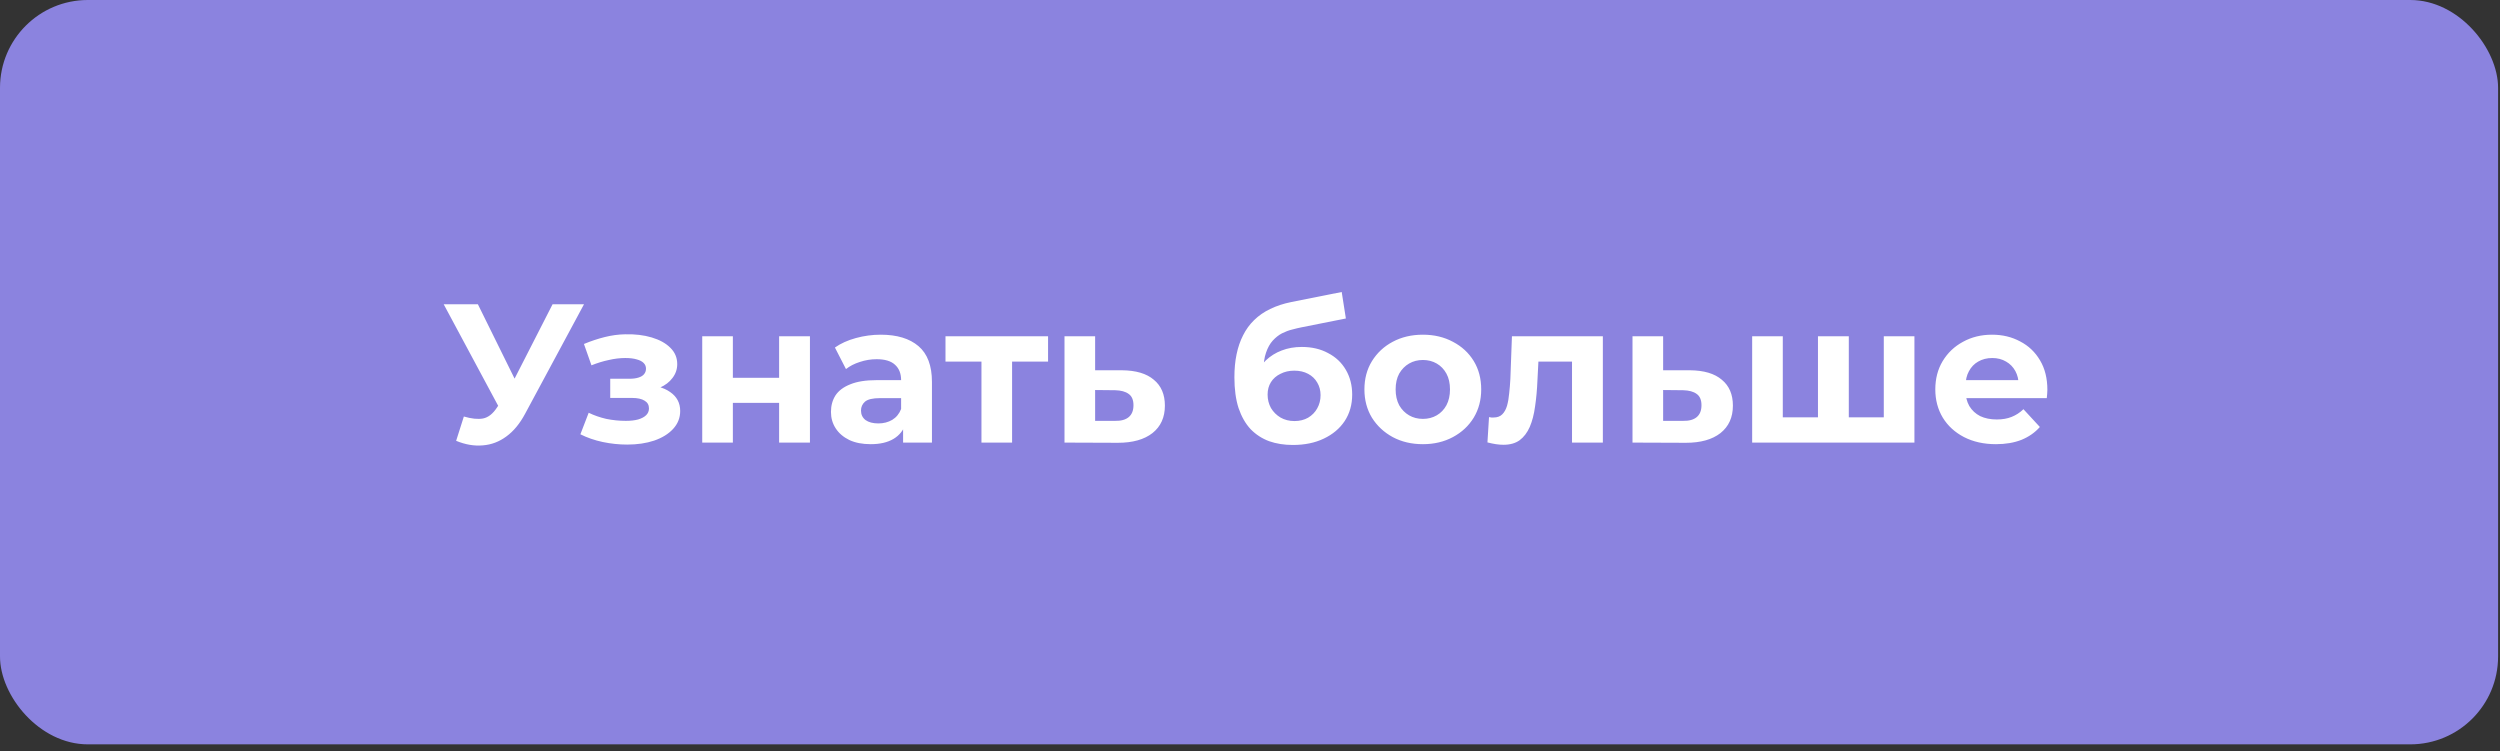 <?xml version="1.0" encoding="UTF-8"?> <svg xmlns="http://www.w3.org/2000/svg" width="213" height="64" viewBox="0 0 213 64" fill="none"><rect x="0" y="0" width="213" height="64" fill="#333333" stroke="none"/> <rect width="212.837" height="63.419" rx="7.484" fill="#8B83DF"></rect> <path d="M39.52 35.487C40.171 35.678 40.715 35.734 41.153 35.655C41.602 35.565 42.001 35.251 42.349 34.712L42.921 33.853L43.174 33.567L47.08 25.922H49.758L44.74 35.251C44.291 36.093 43.758 36.738 43.14 37.187C42.534 37.636 41.866 37.889 41.136 37.945C40.407 38.012 39.649 37.883 38.863 37.558L39.52 35.487ZM43.123 35.84L37.802 25.922H40.715L44.622 33.837L43.123 35.84ZM53.44 37.878C52.744 37.878 52.048 37.805 51.352 37.659C50.667 37.513 50.033 37.294 49.449 37.002L50.156 35.167C50.616 35.391 51.116 35.565 51.655 35.689C52.205 35.801 52.761 35.857 53.322 35.857C53.726 35.857 54.074 35.818 54.366 35.739C54.669 35.65 54.899 35.526 55.056 35.369C55.213 35.212 55.292 35.021 55.292 34.796C55.292 34.504 55.168 34.285 54.922 34.14C54.675 33.982 54.315 33.904 53.844 33.904H51.992V32.27H53.625C53.928 32.27 54.186 32.237 54.4 32.169C54.613 32.102 54.77 32.007 54.871 31.883C54.983 31.749 55.039 31.591 55.039 31.412C55.039 31.221 54.972 31.058 54.837 30.924C54.703 30.789 54.506 30.688 54.248 30.62C53.99 30.542 53.664 30.503 53.271 30.503C52.822 30.503 52.356 30.559 51.874 30.671C51.391 30.772 50.897 30.924 50.392 31.125L49.752 29.307C50.347 29.06 50.936 28.864 51.52 28.718C52.104 28.572 52.682 28.493 53.255 28.482C54.096 28.459 54.854 28.549 55.528 28.751C56.201 28.953 56.729 29.245 57.11 29.627C57.503 30.009 57.7 30.474 57.7 31.024C57.7 31.462 57.565 31.855 57.296 32.203C57.038 32.551 56.678 32.826 56.218 33.028C55.758 33.219 55.241 33.315 54.669 33.315L54.736 32.792C55.735 32.792 56.521 32.995 57.094 33.399C57.666 33.792 57.952 34.33 57.952 35.015C57.952 35.599 57.75 36.11 57.346 36.547C56.953 36.974 56.414 37.305 55.73 37.541C55.056 37.766 54.293 37.878 53.44 37.878ZM59.83 37.709V28.65H62.44V32.186H66.38V28.65H69.007V37.709H66.38V34.325H62.44V37.709H59.83ZM76.944 37.709V35.941L76.775 35.554V32.388C76.775 31.827 76.601 31.389 76.253 31.075C75.917 30.761 75.395 30.604 74.687 30.604C74.205 30.604 73.728 30.682 73.256 30.839C72.796 30.985 72.403 31.187 72.077 31.445L71.135 29.61C71.628 29.262 72.223 28.993 72.919 28.802C73.615 28.611 74.323 28.516 75.041 28.516C76.422 28.516 77.494 28.841 78.257 29.492C79.02 30.143 79.402 31.159 79.402 32.54V37.709H76.944ZM74.182 37.844C73.475 37.844 72.869 37.726 72.364 37.49C71.859 37.243 71.471 36.912 71.202 36.497C70.932 36.082 70.798 35.616 70.798 35.099C70.798 34.561 70.927 34.089 71.185 33.685C71.454 33.281 71.875 32.967 72.448 32.742C73.02 32.506 73.767 32.388 74.687 32.388H77.095V33.921H74.974C74.356 33.921 73.93 34.022 73.694 34.224C73.469 34.426 73.357 34.678 73.357 34.981C73.357 35.318 73.486 35.588 73.744 35.79C74.014 35.981 74.379 36.076 74.839 36.076C75.277 36.076 75.67 35.975 76.018 35.773C76.366 35.56 76.618 35.251 76.775 34.847L77.18 36.059C76.989 36.643 76.641 37.086 76.135 37.389C75.63 37.693 74.979 37.844 74.182 37.844ZM83.62 37.709V30.199L84.21 30.806H80.556V28.65H89.295V30.806H85.641L86.23 30.199V37.709H83.62ZM95.595 31.547C96.785 31.558 97.689 31.827 98.306 32.355C98.935 32.871 99.249 33.606 99.249 34.561C99.249 35.56 98.895 36.34 98.188 36.901C97.481 37.451 96.499 37.726 95.242 37.726L90.695 37.709V28.65H93.305V31.547H95.595ZM95.006 35.857C95.511 35.868 95.898 35.762 96.168 35.537C96.437 35.313 96.572 34.976 96.572 34.527C96.572 34.078 96.437 33.758 96.168 33.567C95.898 33.365 95.511 33.258 95.006 33.247L93.305 33.23V35.857H95.006ZM110.155 37.911C109.414 37.911 108.74 37.805 108.134 37.592C107.528 37.367 107 37.025 106.551 36.564C106.114 36.093 105.771 35.492 105.524 34.763C105.289 34.033 105.171 33.163 105.171 32.153C105.171 31.434 105.232 30.777 105.356 30.183C105.479 29.588 105.665 29.049 105.912 28.566C106.159 28.072 106.473 27.64 106.855 27.27C107.247 26.888 107.702 26.573 108.218 26.327C108.746 26.068 109.341 25.872 110.003 25.737L114.314 24.878L114.668 27.135L110.862 27.893C110.638 27.938 110.379 27.999 110.088 28.078C109.807 28.145 109.521 28.252 109.229 28.398C108.948 28.544 108.684 28.751 108.437 29.021C108.202 29.279 108.011 29.621 107.865 30.048C107.719 30.463 107.646 30.98 107.646 31.597C107.646 31.788 107.652 31.934 107.663 32.035C107.685 32.136 107.702 32.242 107.713 32.355C107.736 32.467 107.747 32.641 107.747 32.877L106.905 32.052C107.152 31.524 107.466 31.075 107.848 30.705C108.241 30.334 108.69 30.053 109.195 29.863C109.711 29.661 110.284 29.56 110.913 29.56C111.766 29.56 112.512 29.734 113.152 30.082C113.803 30.418 114.308 30.895 114.668 31.513C115.027 32.13 115.206 32.832 115.206 33.618C115.206 34.471 114.993 35.223 114.567 35.874C114.14 36.514 113.545 37.013 112.782 37.373C112.03 37.732 111.154 37.911 110.155 37.911ZM110.29 35.874C110.727 35.874 111.115 35.779 111.451 35.588C111.788 35.386 112.046 35.122 112.226 34.796C112.417 34.459 112.512 34.084 112.512 33.668C112.512 33.264 112.417 32.905 112.226 32.59C112.046 32.276 111.788 32.029 111.451 31.85C111.115 31.67 110.722 31.58 110.273 31.58C109.835 31.58 109.442 31.67 109.094 31.85C108.746 32.018 108.477 32.254 108.286 32.557C108.095 32.86 108 33.214 108 33.618C108 34.033 108.095 34.415 108.286 34.763C108.488 35.099 108.757 35.369 109.094 35.571C109.442 35.773 109.841 35.874 110.29 35.874ZM121.232 37.844C120.267 37.844 119.408 37.642 118.656 37.238C117.915 36.834 117.326 36.284 116.888 35.588C116.461 34.88 116.248 34.078 116.248 33.18C116.248 32.27 116.461 31.468 116.888 30.772C117.326 30.065 117.915 29.515 118.656 29.122C119.408 28.718 120.267 28.516 121.232 28.516C122.186 28.516 123.039 28.718 123.791 29.122C124.544 29.515 125.133 30.059 125.56 30.755C125.986 31.451 126.199 32.259 126.199 33.18C126.199 34.078 125.986 34.88 125.56 35.588C125.133 36.284 124.544 36.834 123.791 37.238C123.039 37.642 122.186 37.844 121.232 37.844ZM121.232 35.689C121.67 35.689 122.063 35.588 122.411 35.386C122.759 35.184 123.034 34.897 123.236 34.527C123.438 34.145 123.539 33.696 123.539 33.18C123.539 32.652 123.438 32.203 123.236 31.833C123.034 31.462 122.759 31.176 122.411 30.974C122.063 30.772 121.67 30.671 121.232 30.671C120.794 30.671 120.401 30.772 120.053 30.974C119.705 31.176 119.425 31.462 119.211 31.833C119.009 32.203 118.908 32.652 118.908 33.18C118.908 33.696 119.009 34.145 119.211 34.527C119.425 34.897 119.705 35.184 120.053 35.386C120.401 35.588 120.794 35.689 121.232 35.689ZM126.73 37.693L126.864 35.537C126.932 35.548 126.999 35.56 127.066 35.571C127.134 35.571 127.195 35.571 127.252 35.571C127.566 35.571 127.813 35.481 127.992 35.301C128.172 35.122 128.307 34.88 128.397 34.577C128.486 34.263 128.548 33.91 128.582 33.517C128.627 33.124 128.66 32.714 128.683 32.287L128.817 28.65H136.563V37.709H133.936V30.166L134.526 30.806H130.552L131.107 30.132L130.99 32.405C130.956 33.214 130.889 33.954 130.788 34.628C130.698 35.301 130.546 35.885 130.333 36.379C130.12 36.862 129.833 37.238 129.474 37.507C129.115 37.766 128.655 37.895 128.093 37.895C127.891 37.895 127.678 37.878 127.454 37.844C127.229 37.81 126.988 37.76 126.73 37.693ZM143.989 31.547C145.179 31.558 146.083 31.827 146.7 32.355C147.329 32.871 147.643 33.606 147.643 34.561C147.643 35.56 147.289 36.34 146.582 36.901C145.875 37.451 144.893 37.726 143.636 37.726L139.089 37.709V28.65H141.699V31.547H143.989ZM143.4 35.857C143.905 35.868 144.292 35.762 144.562 35.537C144.831 35.313 144.966 34.976 144.966 34.527C144.966 34.078 144.831 33.758 144.562 33.567C144.292 33.365 143.905 33.258 143.4 33.247L141.699 33.23V35.857H143.4ZM155.464 35.554L154.891 36.16V28.65H157.518V36.16L156.912 35.554H161.088L160.499 36.16V28.65H163.109V37.709H149.284V28.65H151.894V36.16L151.305 35.554H155.464ZM170.058 37.844C169.025 37.844 168.116 37.642 167.33 37.238C166.556 36.834 165.955 36.284 165.528 35.588C165.102 34.88 164.888 34.078 164.888 33.18C164.888 32.27 165.096 31.468 165.512 30.772C165.938 30.065 166.516 29.515 167.246 29.122C167.976 28.718 168.801 28.516 169.721 28.516C170.608 28.516 171.405 28.706 172.112 29.088C172.831 29.459 173.398 29.997 173.813 30.705C174.228 31.401 174.436 32.237 174.436 33.214C174.436 33.315 174.43 33.432 174.419 33.567C174.408 33.691 174.397 33.809 174.385 33.921H167.027V32.388H173.005L171.994 32.843C171.994 32.372 171.899 31.962 171.708 31.614C171.517 31.266 171.253 30.996 170.917 30.806C170.58 30.604 170.187 30.503 169.738 30.503C169.289 30.503 168.89 30.604 168.542 30.806C168.206 30.996 167.942 31.271 167.751 31.631C167.56 31.979 167.465 32.394 167.465 32.877V33.281C167.465 33.775 167.571 34.213 167.785 34.594C168.009 34.965 168.318 35.251 168.711 35.453C169.115 35.644 169.586 35.739 170.125 35.739C170.608 35.739 171.029 35.666 171.388 35.52C171.759 35.374 172.095 35.156 172.398 34.864L173.796 36.379C173.381 36.851 172.859 37.215 172.23 37.474C171.601 37.721 170.877 37.844 170.058 37.844Z" fill="white"></path> </svg> 